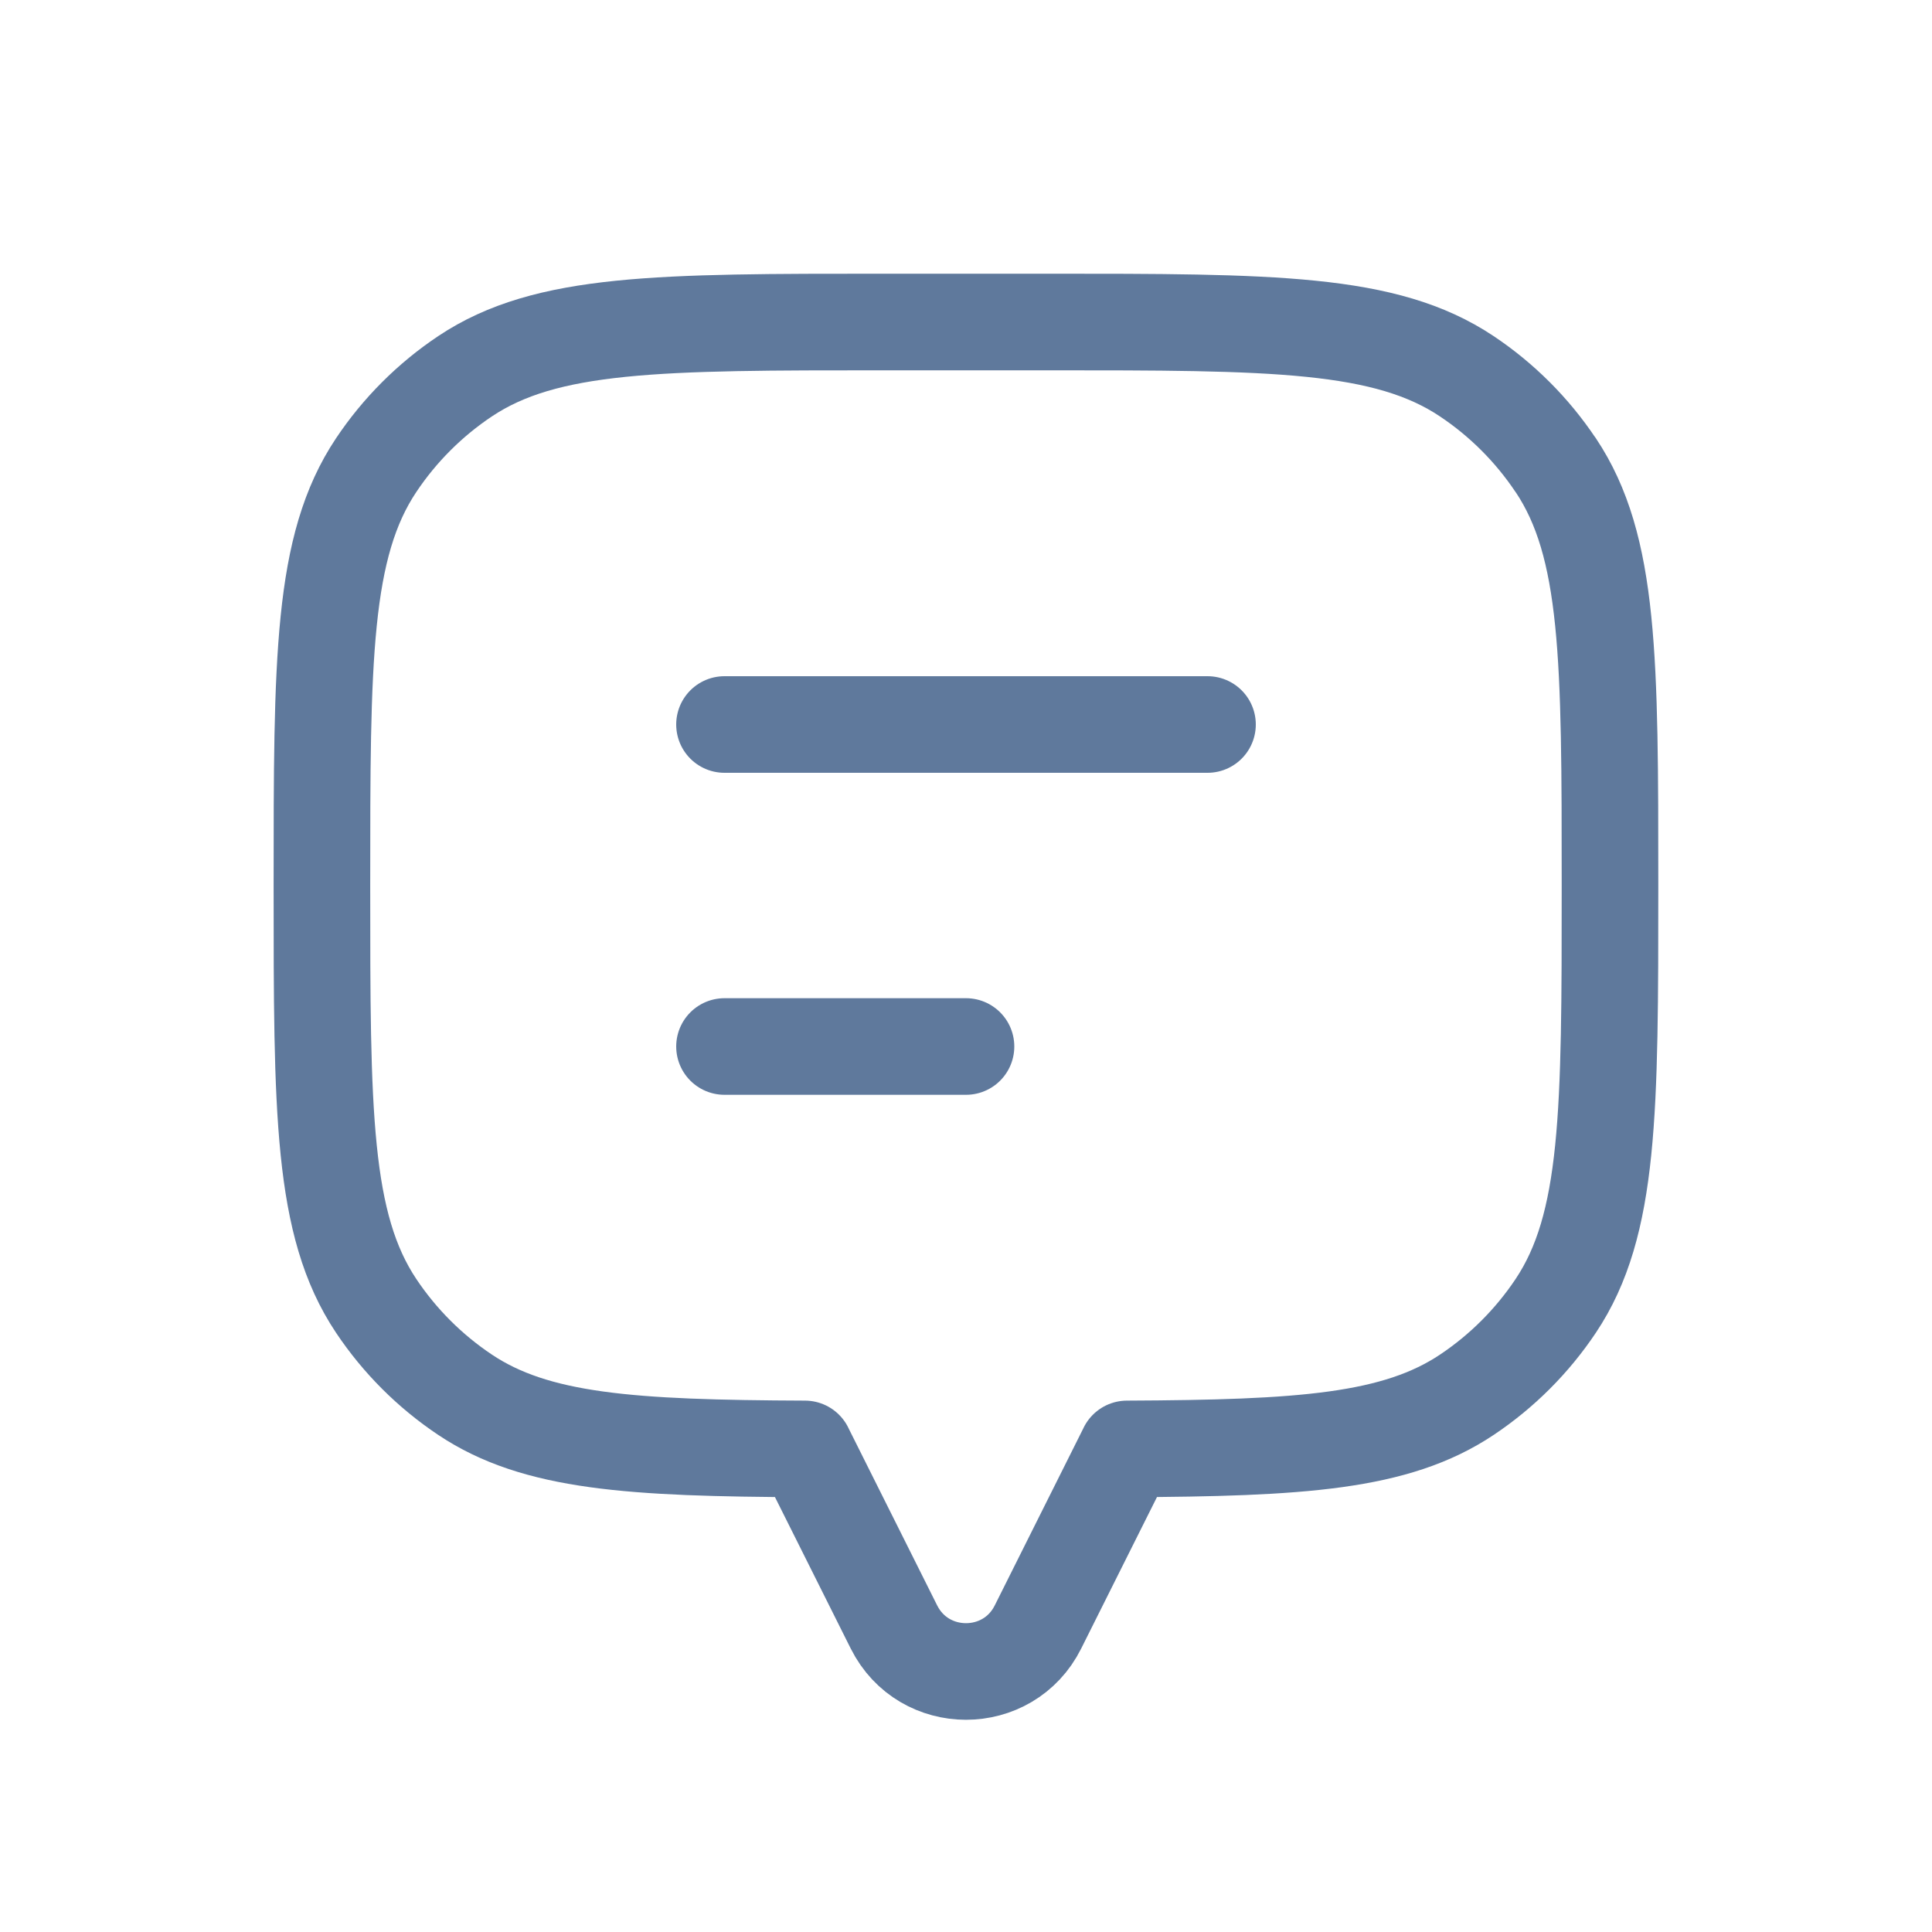 <svg fill="none" height="24" viewBox="0 0 24 24" width="24" xmlns="http://www.w3.org/2000/svg"><g stroke="#5f799c" stroke-linecap="round" stroke-linejoin="round" stroke-width="1.2"><path d="m19.326 5.778c.674 1.009.674 2.413.674 5.222 0 2.809 0 4.213-.674 5.222-.292.437-.667.812-1.104 1.104-.881.589-2.065.663-4.222.673v.001l-1.106 2.211c-.368.737-1.42.737-1.789 0l-1.106-2.211v-.001c-2.158-.009-3.341-.084-4.222-.673-.437-.292-.812-.667-1.104-1.104-.674-1.009-.674-2.413-.674-5.222 0-2.809 0-4.213.674-5.222.292-.437.667-.812 1.104-1.104 1.009-.674 2.413-.674 5.222-.674h2c2.809 0 4.213 0 5.222.674.437.292.812.667 1.104 1.104z"/><path d="m9 9h6"/><path d="m9 13h3"/></g></svg>